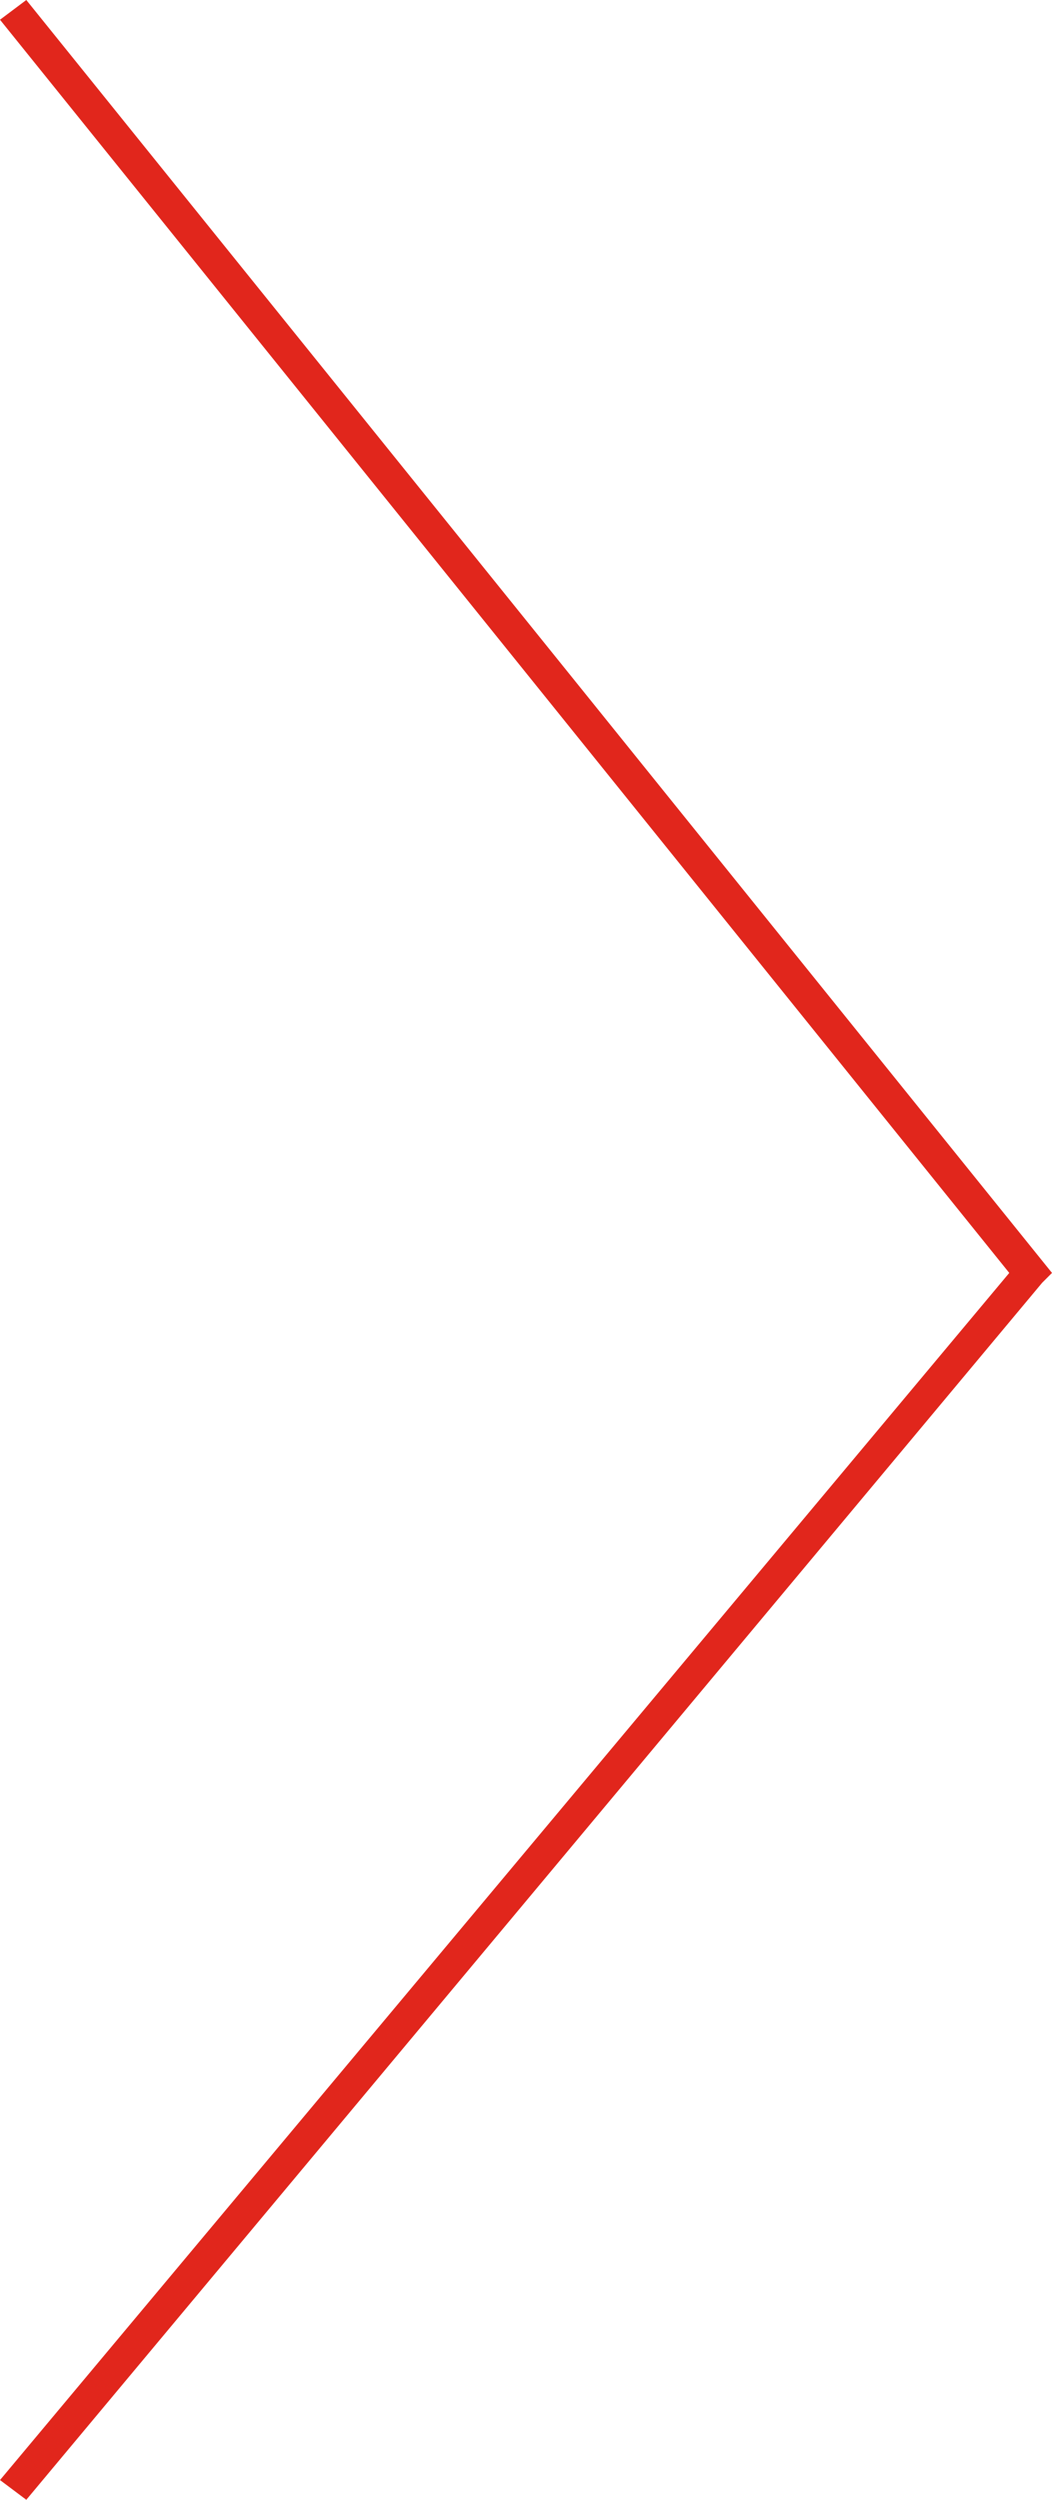 <?xml version="1.0" encoding="utf-8"?>
<!-- Generator: Adobe Illustrator 23.0.4, SVG Export Plug-In . SVG Version: 6.00 Build 0)  -->
<svg version="1.1" id="Ebene_1" xmlns="http://www.w3.org/2000/svg" xmlns:xlink="http://www.w3.org/1999/xlink" x="0px" y="0px"
	 viewBox="0 0 32 76" style="enable-background:new 0 0 32 76;" xml:space="preserve">
<style type="text/css">
	.st0{fill:#E1261C;}
</style>
<g>
	<polygon class="st0" points="0.8,76 0,75.4 30.7,38.7 0,0.6 0.8,0 32,38.7 31.7,39 	"/>
</g>
</svg>
